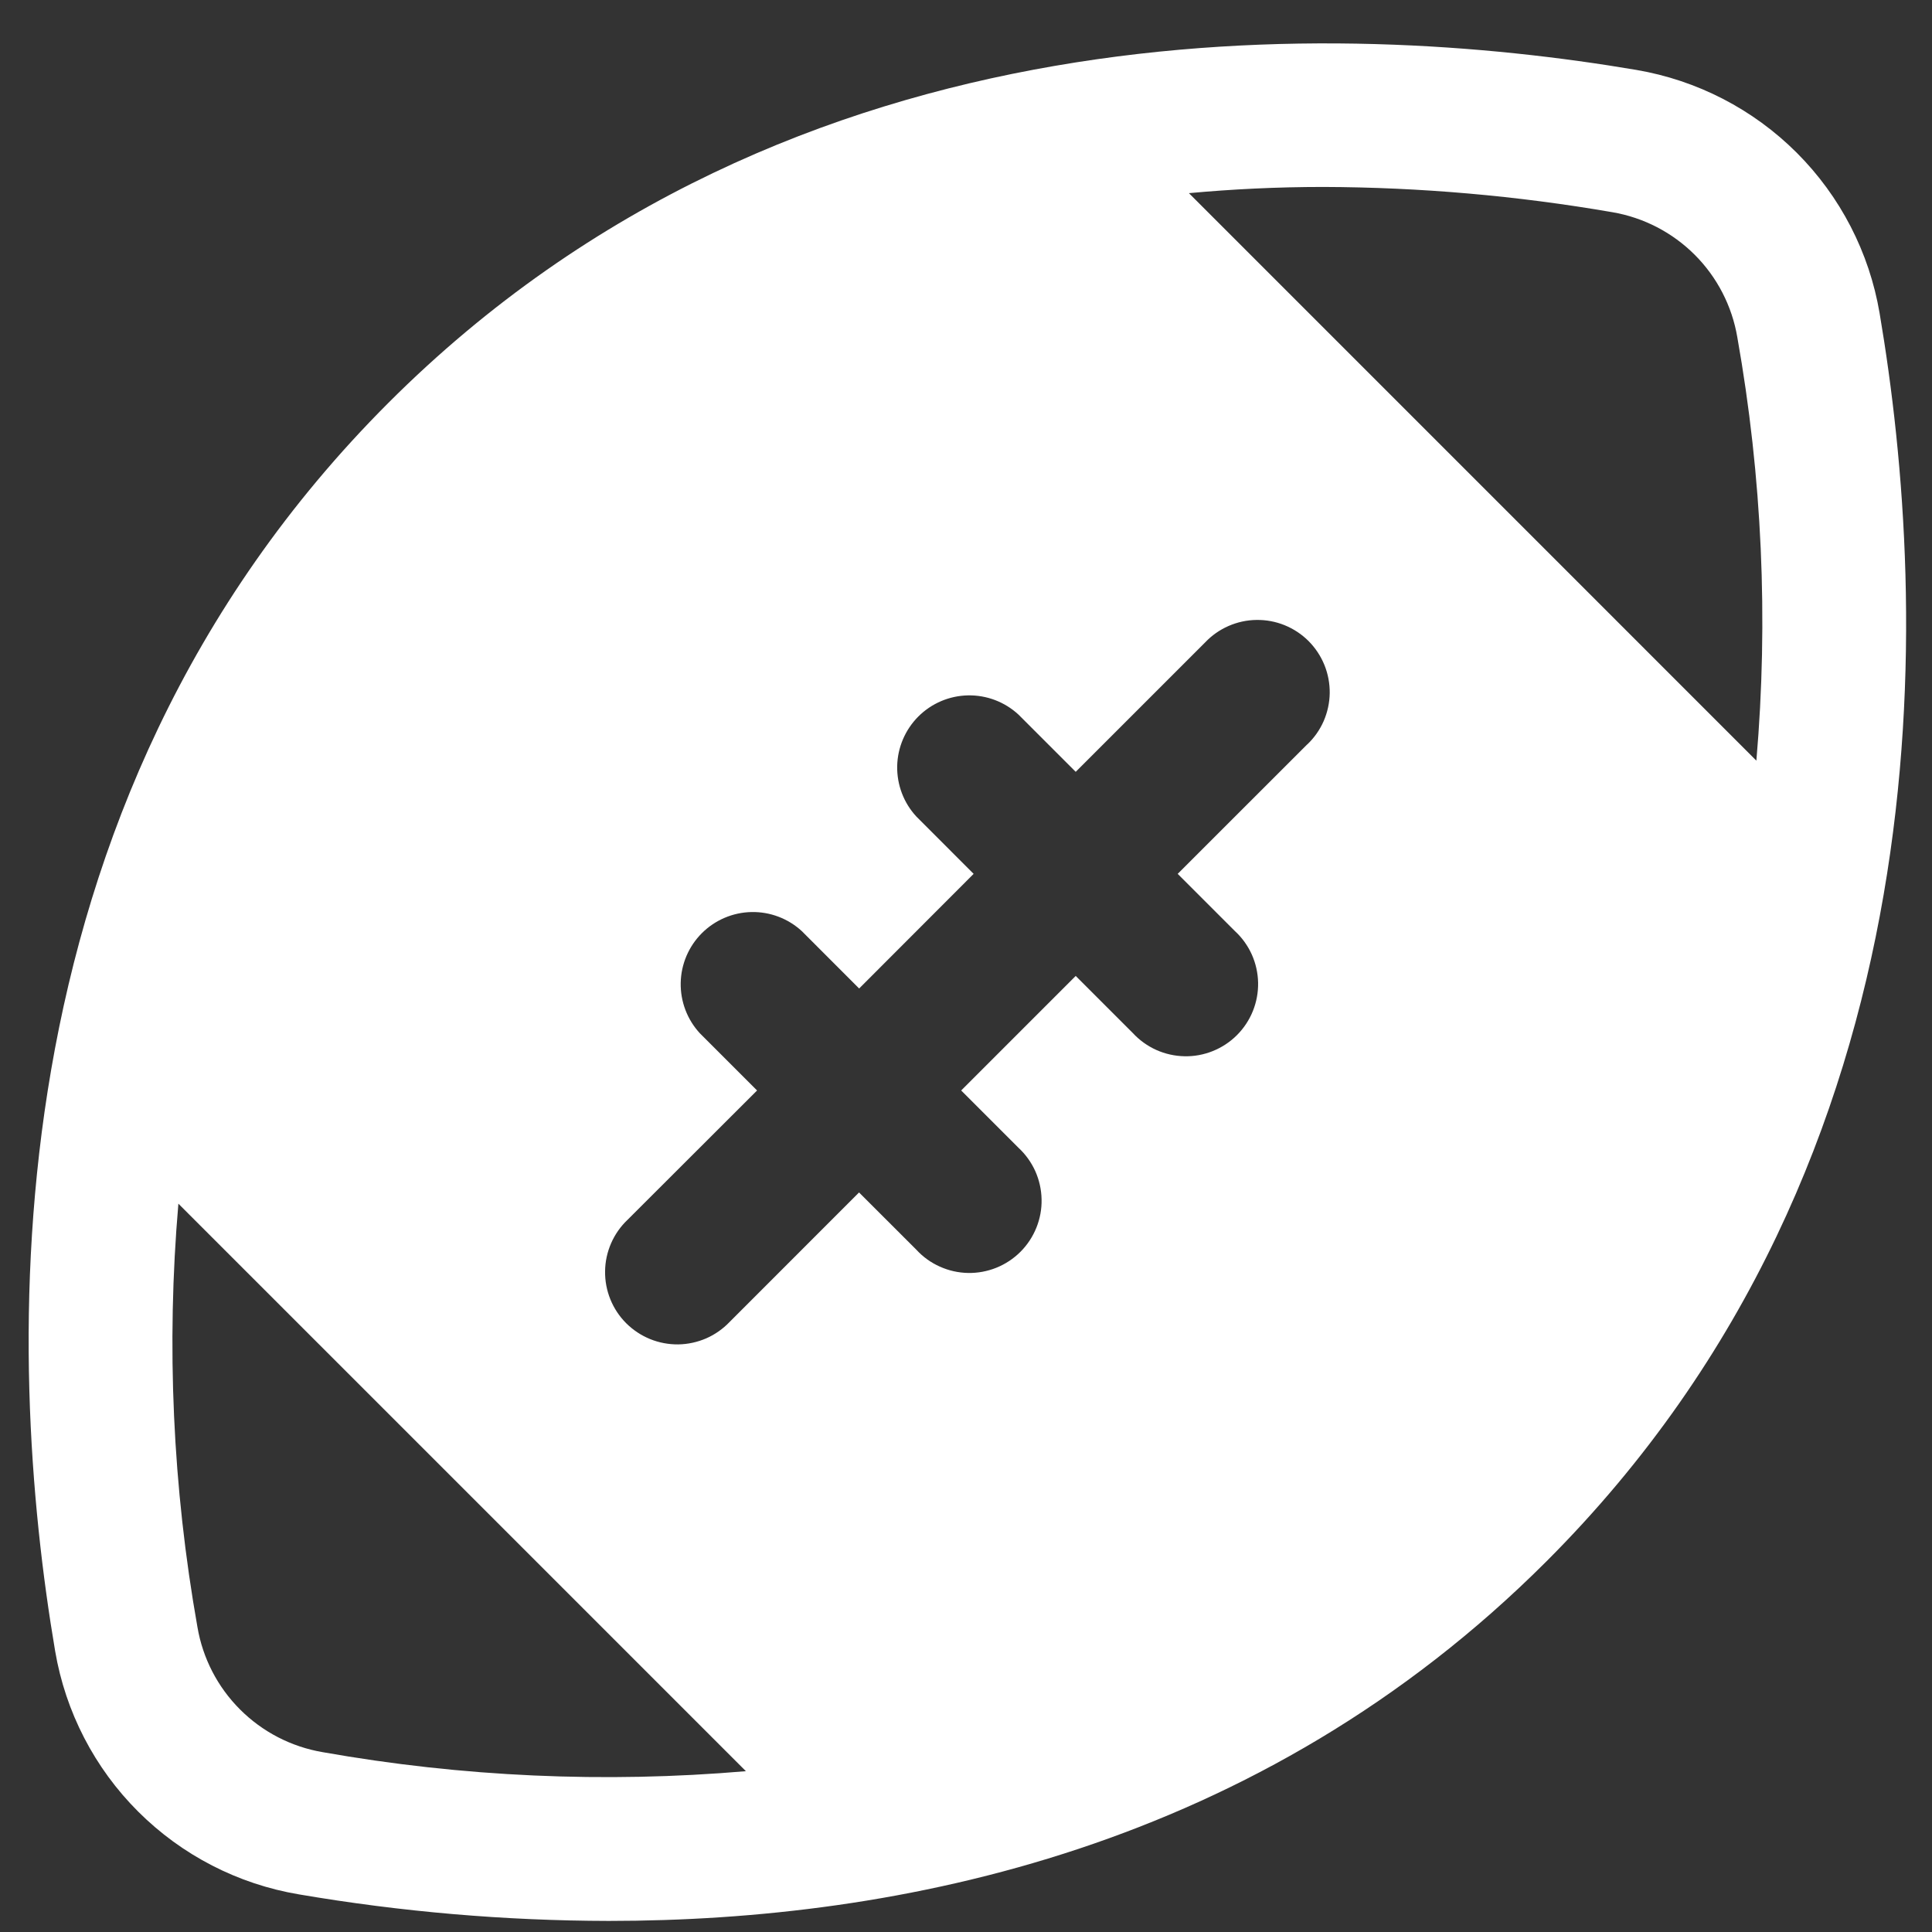 <svg width="42" height="42" viewBox="0 0 42 42" fill="none" xmlns="http://www.w3.org/2000/svg">
<rect x="0" y="0" width="42" height="42" fill="#333333" stroke="none"/>
<path d="M40.861 6.809C40.637 5.488 40.008 4.269 39.06 3.321C38.112 2.374 36.894 1.745 35.573 1.52C29.219 0.443 17.247 -0.049 8.44 8.761C-0.366 17.572 0.122 29.542 1.199 35.894C1.424 37.216 2.055 38.436 3.004 39.383C3.954 40.331 5.175 40.96 6.498 41.182C8.723 41.562 10.976 41.755 13.234 41.759C19.531 41.759 27.372 40.189 33.62 33.941C42.429 25.134 41.938 13.161 40.861 6.809ZM7.012 38.09C6.332 37.974 5.706 37.65 5.219 37.163C4.731 36.676 4.407 36.049 4.292 35.37C3.753 32.333 3.614 29.239 3.878 26.167L16.215 38.504C13.142 38.767 10.048 38.628 7.012 38.09ZM28.416 16.184L25.602 18.997L26.846 20.241C27.002 20.384 27.126 20.558 27.213 20.75C27.299 20.943 27.346 21.151 27.35 21.363C27.354 21.574 27.315 21.784 27.236 21.98C27.157 22.176 27.039 22.354 26.89 22.503C26.74 22.653 26.562 22.77 26.366 22.849C26.17 22.928 25.96 22.967 25.749 22.962C25.538 22.958 25.329 22.911 25.137 22.825C24.944 22.738 24.77 22.613 24.627 22.458L23.385 21.216L20.895 23.706L22.139 24.95C22.294 25.093 22.419 25.267 22.506 25.459C22.592 25.652 22.639 25.86 22.643 26.072C22.648 26.283 22.609 26.493 22.53 26.689C22.451 26.885 22.334 27.063 22.184 27.213C22.035 27.362 21.857 27.48 21.661 27.559C21.465 27.638 21.255 27.677 21.044 27.673C20.832 27.669 20.624 27.622 20.431 27.535C20.238 27.449 20.065 27.325 19.922 27.169L18.675 25.923L15.862 28.737C15.717 28.889 15.544 29.011 15.352 29.095C15.16 29.178 14.953 29.223 14.744 29.226C14.534 29.228 14.326 29.189 14.132 29.11C13.938 29.031 13.762 28.914 13.613 28.766C13.465 28.618 13.348 28.442 13.269 28.247C13.19 28.053 13.151 27.845 13.154 27.636C13.156 27.426 13.201 27.22 13.285 27.027C13.369 26.835 13.49 26.662 13.642 26.518L16.458 23.706L15.214 22.462C14.939 22.164 14.79 21.771 14.798 21.365C14.806 20.96 14.971 20.573 15.258 20.286C15.545 20 15.931 19.835 16.337 19.827C16.743 19.819 17.136 19.969 17.433 20.244L18.677 21.489L21.166 18.997L19.922 17.752C19.646 17.455 19.497 17.062 19.504 16.656C19.512 16.251 19.677 15.864 19.963 15.577C20.25 15.29 20.637 15.125 21.042 15.117C21.448 15.109 21.841 15.258 22.139 15.533L23.385 16.779L26.199 13.965C26.343 13.813 26.516 13.692 26.708 13.608C26.901 13.524 27.107 13.479 27.317 13.477C27.526 13.474 27.734 13.513 27.928 13.592C28.122 13.671 28.299 13.788 28.447 13.936C28.595 14.085 28.712 14.261 28.791 14.455C28.87 14.649 28.909 14.857 28.907 15.067C28.904 15.276 28.859 15.483 28.776 15.675C28.692 15.867 28.57 16.04 28.418 16.184H28.416ZM38.182 16.536L25.846 4.199C26.78 4.113 27.753 4.064 28.771 4.064C30.876 4.071 32.977 4.255 35.051 4.613C35.73 4.729 36.356 5.053 36.843 5.54C37.33 6.027 37.653 6.654 37.768 7.333C38.307 10.369 38.446 13.463 38.182 16.536Z" fill="white"/>
</svg>
